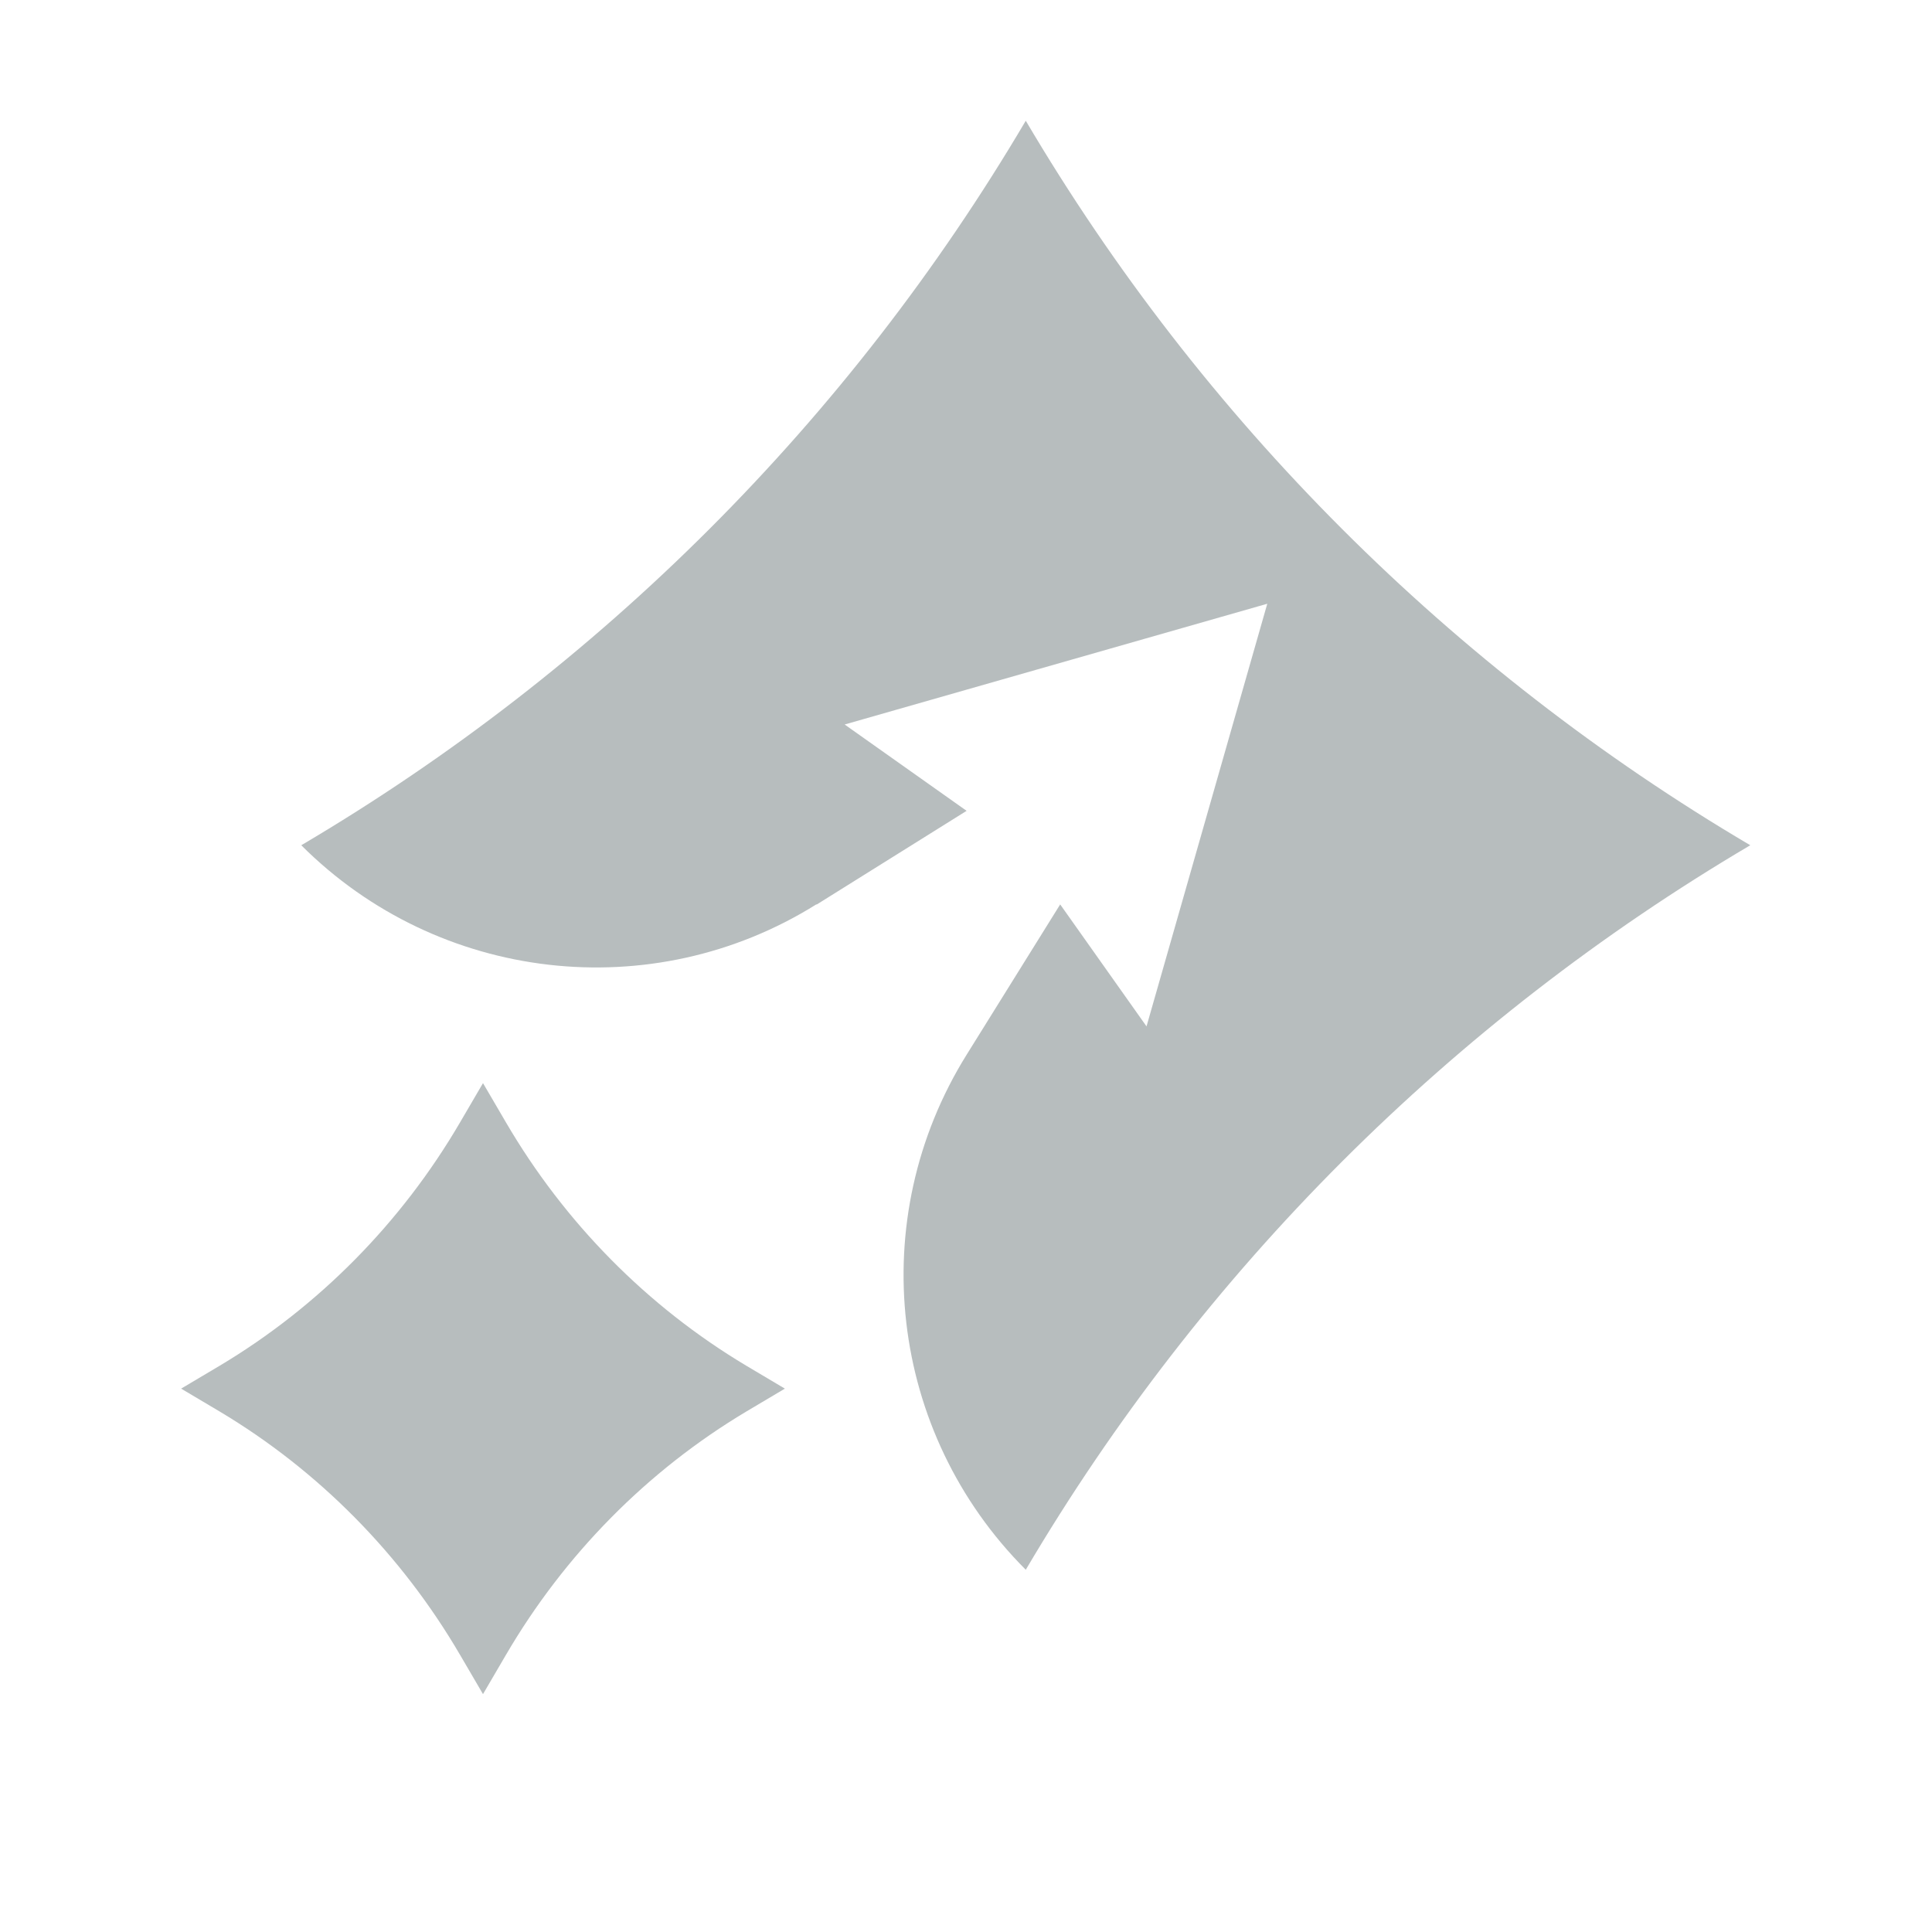 <svg xmlns="http://www.w3.org/2000/svg" fill="#b7bdbe" viewBox="0 0 32 32">
  <path d="M13.53,14.98l2.48-1.55-2.02-1.43,7-2-2,7-1.43-2.02-1.55,2.49c-1.7,2.73-1.29,6.26.98,8.53,2.92-4.95,7.05-9.08,12-12-4.95-2.92-9.08-7.05-12-12-2.92,4.95-7.05,9.08-12,12,2.27,2.27,5.81,2.68,8.53.98Z"/>
  <path d="M7.62,27.41l.38.65.38-.65c.97-1.66,2.34-3.05,3.98-4.03l.64-.38-.64-.38c-1.64-.98-3.01-2.37-3.98-4.03l-.38-.65-.38.65c-.97,1.66-2.34,3.05-3.98,4.03l-.64.38.64.38c1.64.98,3.01,2.37,3.98,4.03Z"/>
</svg>
